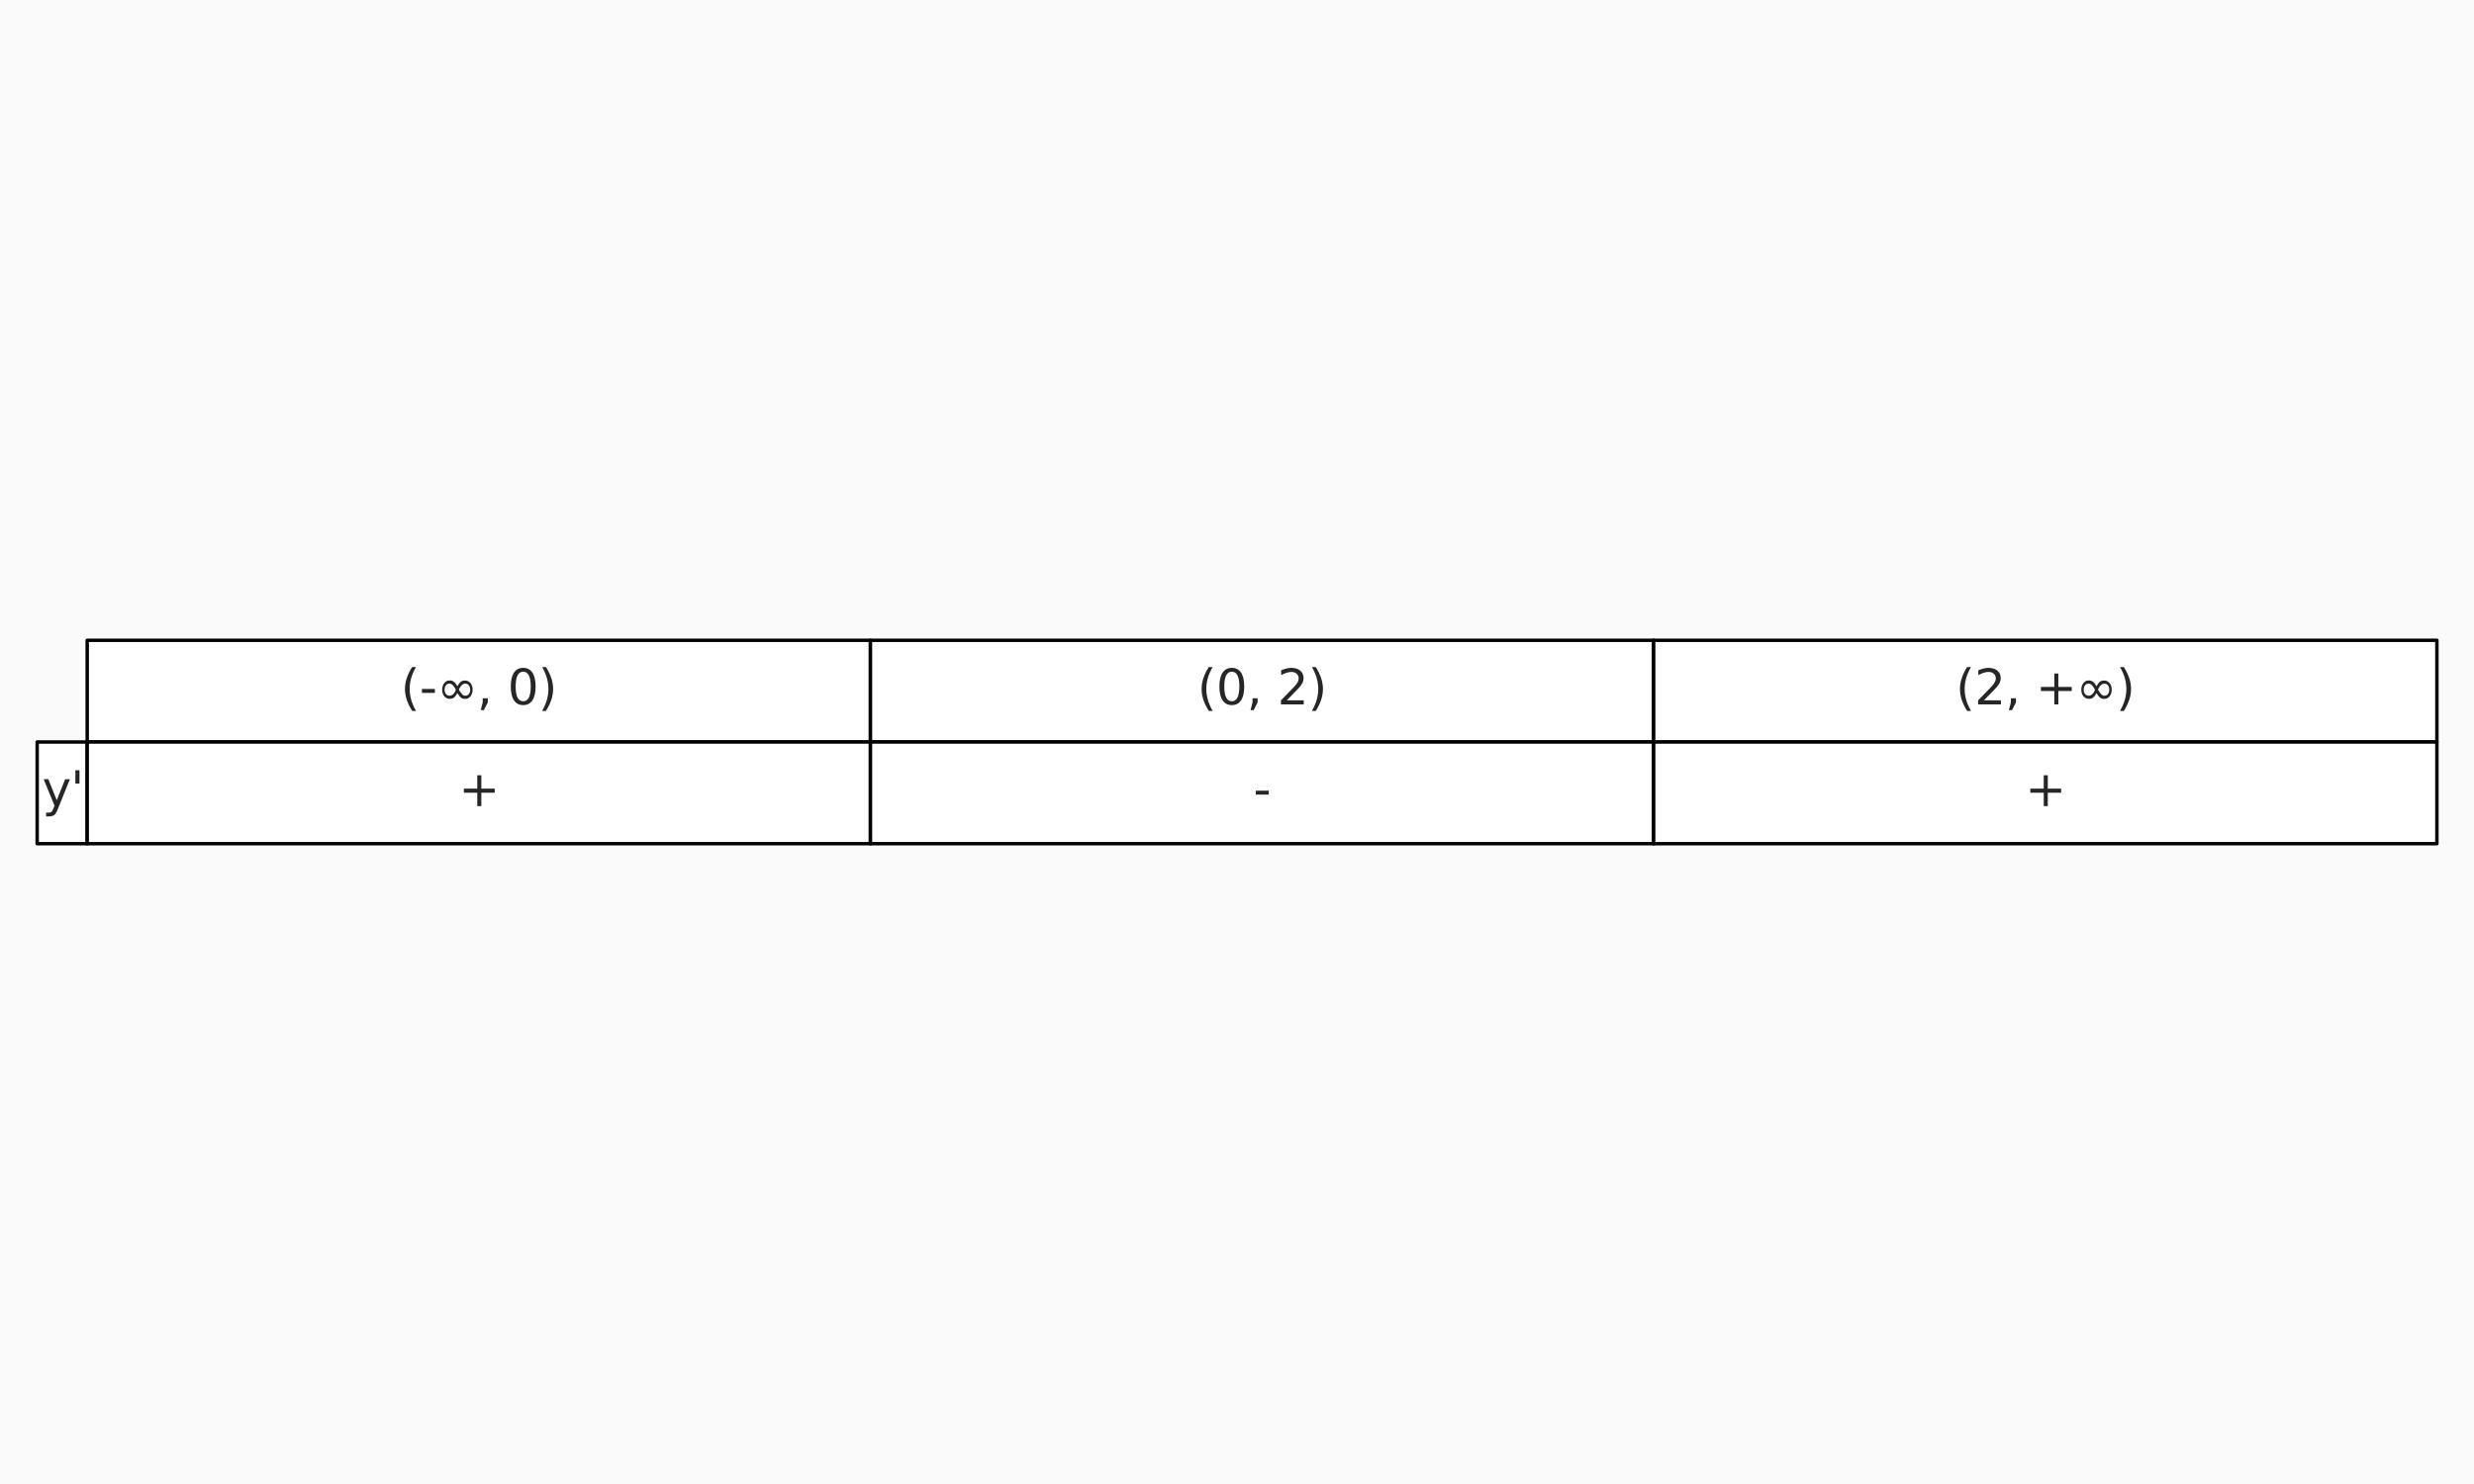 <?xml version="1.0" encoding="utf-8" standalone="no"?>
<!DOCTYPE svg PUBLIC "-//W3C//DTD SVG 1.1//EN"
  "http://www.w3.org/Graphics/SVG/1.1/DTD/svg11.dtd">
<svg xmlns:xlink="http://www.w3.org/1999/xlink" width="720pt" height="432pt" viewBox="0 0 720 432" xmlns="http://www.w3.org/2000/svg" version="1.1">
 <defs>
  <style type="text/css">*{stroke-linejoin: round; stroke-linecap: butt}</style>
 </defs>
 <g id="figure_1">
  <g id="patch_1">
   <path d="M 0 432 
L 720 432 
L 720 0 
L 0 0 
z
" style="fill: #fafafa"/>
  </g>
  <g id="axes_1">
   <g id="table_1">
    <g id="patch_2">
     <path d="M 25.38 216 
L 253.32 216 
L 253.32 186.39 
L 25.38 186.39 
z
" style="fill: #ffffff; stroke: #000000; stroke-linejoin: miter"/>
    </g>
    <g id="text_1">
     <!-- (-∞, 0) -->
     <g style="fill: #262626" transform="translate(116.628 205.058) scale(0.14 -0.14)">
      <defs>
       <path id="DejaVuSans-28" d="M 1984 4856 
Q 1566 4138 1362 3434 
Q 1159 2731 1159 2009 
Q 1159 1288 1364 580 
Q 1569 -128 1984 -844 
L 1484 -844 
Q 1016 -109 783 600 
Q 550 1309 550 2009 
Q 550 2706 781 3412 
Q 1013 4119 1484 4856 
L 1984 4856 
z
" transform="scale(0.016)"/>
       <path id="DejaVuSans-2d" d="M 313 2009 
L 1997 2009 
L 1997 1497 
L 313 1497 
L 313 2009 
z
" transform="scale(0.016)"/>
       <path id="DejaVuSans-221e" d="M 2916 1091 
Q 2819 1203 2666 1466 
Q 2456 1091 2272 925 
Q 2041 725 1681 725 
Q 1259 725 981 1041 
Q 688 1372 688 1919 
Q 688 2444 981 2800 
Q 1244 3116 1688 3116 
Q 1916 3116 2084 3022 
Q 2281 2919 2416 2741 
Q 2541 2581 2666 2366 
Q 2875 2741 3059 2906 
Q 3291 3106 3650 3106 
Q 4072 3106 4350 2791 
Q 4644 2459 4644 1913 
Q 4644 1388 4350 1031 
Q 4088 716 3644 716 
Q 3416 716 3247 809 
Q 3078 894 2916 1091 
z
M 1647 1134 
Q 2163 1134 2472 1884 
Q 2075 2703 1647 2703 
Q 1334 2703 1175 2478 
Q 1003 2238 1003 1919 
Q 1003 1569 1175 1353 
Q 1350 1134 1647 1134 
z
M 3684 2697 
Q 3219 2697 2859 1947 
Q 3253 1128 3684 1128 
Q 3997 1128 4156 1353 
Q 4328 1594 4328 1913 
Q 4328 2263 4156 2478 
Q 3981 2697 3684 2697 
z
" transform="scale(0.016)"/>
       <path id="DejaVuSans-2c" d="M 750 794 
L 1409 794 
L 1409 256 
L 897 -744 
L 494 -744 
L 750 256 
L 750 794 
z
" transform="scale(0.016)"/>
       <path id="DejaVuSans-20" transform="scale(0.016)"/>
       <path id="DejaVuSans-30" d="M 2034 4250 
Q 1547 4250 1301 3770 
Q 1056 3291 1056 2328 
Q 1056 1369 1301 889 
Q 1547 409 2034 409 
Q 2525 409 2770 889 
Q 3016 1369 3016 2328 
Q 3016 3291 2770 3770 
Q 2525 4250 2034 4250 
z
M 2034 4750 
Q 2819 4750 3233 4129 
Q 3647 3509 3647 2328 
Q 3647 1150 3233 529 
Q 2819 -91 2034 -91 
Q 1250 -91 836 529 
Q 422 1150 422 2328 
Q 422 3509 836 4129 
Q 1250 4750 2034 4750 
z
" transform="scale(0.016)"/>
       <path id="DejaVuSans-29" d="M 513 4856 
L 1013 4856 
Q 1481 4119 1714 3412 
Q 1947 2706 1947 2009 
Q 1947 1309 1714 600 
Q 1481 -109 1013 -844 
L 513 -844 
Q 928 -128 1133 580 
Q 1338 1288 1338 2009 
Q 1338 2731 1133 3434 
Q 928 4138 513 4856 
z
" transform="scale(0.016)"/>
      </defs>
      <use xlink:href="#DejaVuSans-28"/>
      <use xlink:href="#DejaVuSans-2d" transform="translate(39.014 0)"/>
      <use xlink:href="#DejaVuSans-221e" transform="translate(75.098 0)"/>
      <use xlink:href="#DejaVuSans-2c" transform="translate(158.398 0)"/>
      <use xlink:href="#DejaVuSans-20" transform="translate(190.186 0)"/>
      <use xlink:href="#DejaVuSans-30" transform="translate(221.973 0)"/>
      <use xlink:href="#DejaVuSans-29" transform="translate(285.596 0)"/>
     </g>
    </g>
    <g id="patch_3">
     <path d="M 253.32 216 
L 481.26 216 
L 481.26 186.39 
L 253.32 186.39 
z
" style="fill: #ffffff; stroke: #000000; stroke-linejoin: miter"/>
    </g>
    <g id="text_2">
     <!-- (0, 2) -->
     <g style="fill: #262626" transform="translate(348.471 205.058) scale(0.14 -0.14)">
      <defs>
       <path id="DejaVuSans-32" d="M 1228 531 
L 3431 531 
L 3431 0 
L 469 0 
L 469 531 
Q 828 903 1448 1529 
Q 2069 2156 2228 2338 
Q 2531 2678 2651 2914 
Q 2772 3150 2772 3378 
Q 2772 3750 2511 3984 
Q 2250 4219 1831 4219 
Q 1534 4219 1204 4116 
Q 875 4013 500 3803 
L 500 4441 
Q 881 4594 1212 4672 
Q 1544 4750 1819 4750 
Q 2544 4750 2975 4387 
Q 3406 4025 3406 3419 
Q 3406 3131 3298 2873 
Q 3191 2616 2906 2266 
Q 2828 2175 2409 1742 
Q 1991 1309 1228 531 
z
" transform="scale(0.016)"/>
      </defs>
      <use xlink:href="#DejaVuSans-28"/>
      <use xlink:href="#DejaVuSans-30" transform="translate(39.014 0)"/>
      <use xlink:href="#DejaVuSans-2c" transform="translate(102.637 0)"/>
      <use xlink:href="#DejaVuSans-20" transform="translate(134.424 0)"/>
      <use xlink:href="#DejaVuSans-32" transform="translate(166.211 0)"/>
      <use xlink:href="#DejaVuSans-29" transform="translate(229.834 0)"/>
     </g>
    </g>
    <g id="patch_4">
     <path d="M 481.26 216 
L 709.2 216 
L 709.2 186.39 
L 481.26 186.39 
z
" style="fill: #ffffff; stroke: #000000; stroke-linejoin: miter"/>
    </g>
    <g id="text_3">
     <!-- (2, +∞) -->
     <g style="fill: #262626" transform="translate(569.168 205.058) scale(0.14 -0.14)">
      <defs>
       <path id="DejaVuSans-2b" d="M 2944 4013 
L 2944 2272 
L 4684 2272 
L 4684 1741 
L 2944 1741 
L 2944 0 
L 2419 0 
L 2419 1741 
L 678 1741 
L 678 2272 
L 2419 2272 
L 2419 4013 
L 2944 4013 
z
" transform="scale(0.016)"/>
      </defs>
      <use xlink:href="#DejaVuSans-28"/>
      <use xlink:href="#DejaVuSans-32" transform="translate(39.014 0)"/>
      <use xlink:href="#DejaVuSans-2c" transform="translate(102.637 0)"/>
      <use xlink:href="#DejaVuSans-20" transform="translate(134.424 0)"/>
      <use xlink:href="#DejaVuSans-2b" transform="translate(166.211 0)"/>
      <use xlink:href="#DejaVuSans-221e" transform="translate(250 0)"/>
      <use xlink:href="#DejaVuSans-29" transform="translate(333.301 0)"/>
     </g>
    </g>
    <g id="patch_5">
     <path d="M 10.819 245.61 
L 25.38 245.61 
L 25.38 216 
L 10.819 216 
z
" style="fill: #ffffff; stroke: #000000; stroke-linejoin: miter"/>
    </g>
    <g id="text_4">
     <!-- y' -->
     <g style="fill: #262626" transform="translate(12.275 234.668) scale(0.14 -0.14)">
      <defs>
       <path id="DejaVuSans-79" d="M 2059 -325 
Q 1816 -950 1584 -1140 
Q 1353 -1331 966 -1331 
L 506 -1331 
L 506 -850 
L 844 -850 
Q 1081 -850 1212 -737 
Q 1344 -625 1503 -206 
L 1606 56 
L 191 3500 
L 800 3500 
L 1894 763 
L 2988 3500 
L 3597 3500 
L 2059 -325 
z
" transform="scale(0.016)"/>
       <path id="DejaVuSans-27" d="M 1147 4666 
L 1147 2931 
L 616 2931 
L 616 4666 
L 1147 4666 
z
" transform="scale(0.016)"/>
      </defs>
      <use xlink:href="#DejaVuSans-79"/>
      <use xlink:href="#DejaVuSans-27" transform="translate(59.18 0)"/>
     </g>
    </g>
    <g id="patch_6">
     <path d="M 25.38 245.61 
L 253.32 245.61 
L 253.32 216 
L 25.38 216 
z
" style="fill: #ffffff; stroke: #000000; stroke-linejoin: miter"/>
    </g>
    <g id="text_5">
     <!-- + -->
     <g style="fill: #262626" transform="translate(133.484 234.668) scale(0.14 -0.14)">
      <use xlink:href="#DejaVuSans-2b"/>
     </g>
    </g>
    <g id="patch_7">
     <path d="M 253.32 245.61 
L 481.26 245.61 
L 481.26 216 
L 253.32 216 
z
" style="fill: #ffffff; stroke: #000000; stroke-linejoin: miter"/>
    </g>
    <g id="text_6">
     <!-- - -->
     <g style="fill: #262626" transform="translate(364.765 234.668) scale(0.14 -0.14)">
      <use xlink:href="#DejaVuSans-2d"/>
     </g>
    </g>
    <g id="patch_8">
     <path d="M 481.26 245.61 
L 709.2 245.61 
L 709.2 216 
L 481.26 216 
z
" style="fill: #ffffff; stroke: #000000; stroke-linejoin: miter"/>
    </g>
    <g id="text_7">
     <!-- + -->
     <g style="fill: #262626" transform="translate(589.364 234.668) scale(0.14 -0.14)">
      <use xlink:href="#DejaVuSans-2b"/>
     </g>
    </g>
   </g>
  </g>
 </g>
</svg>
